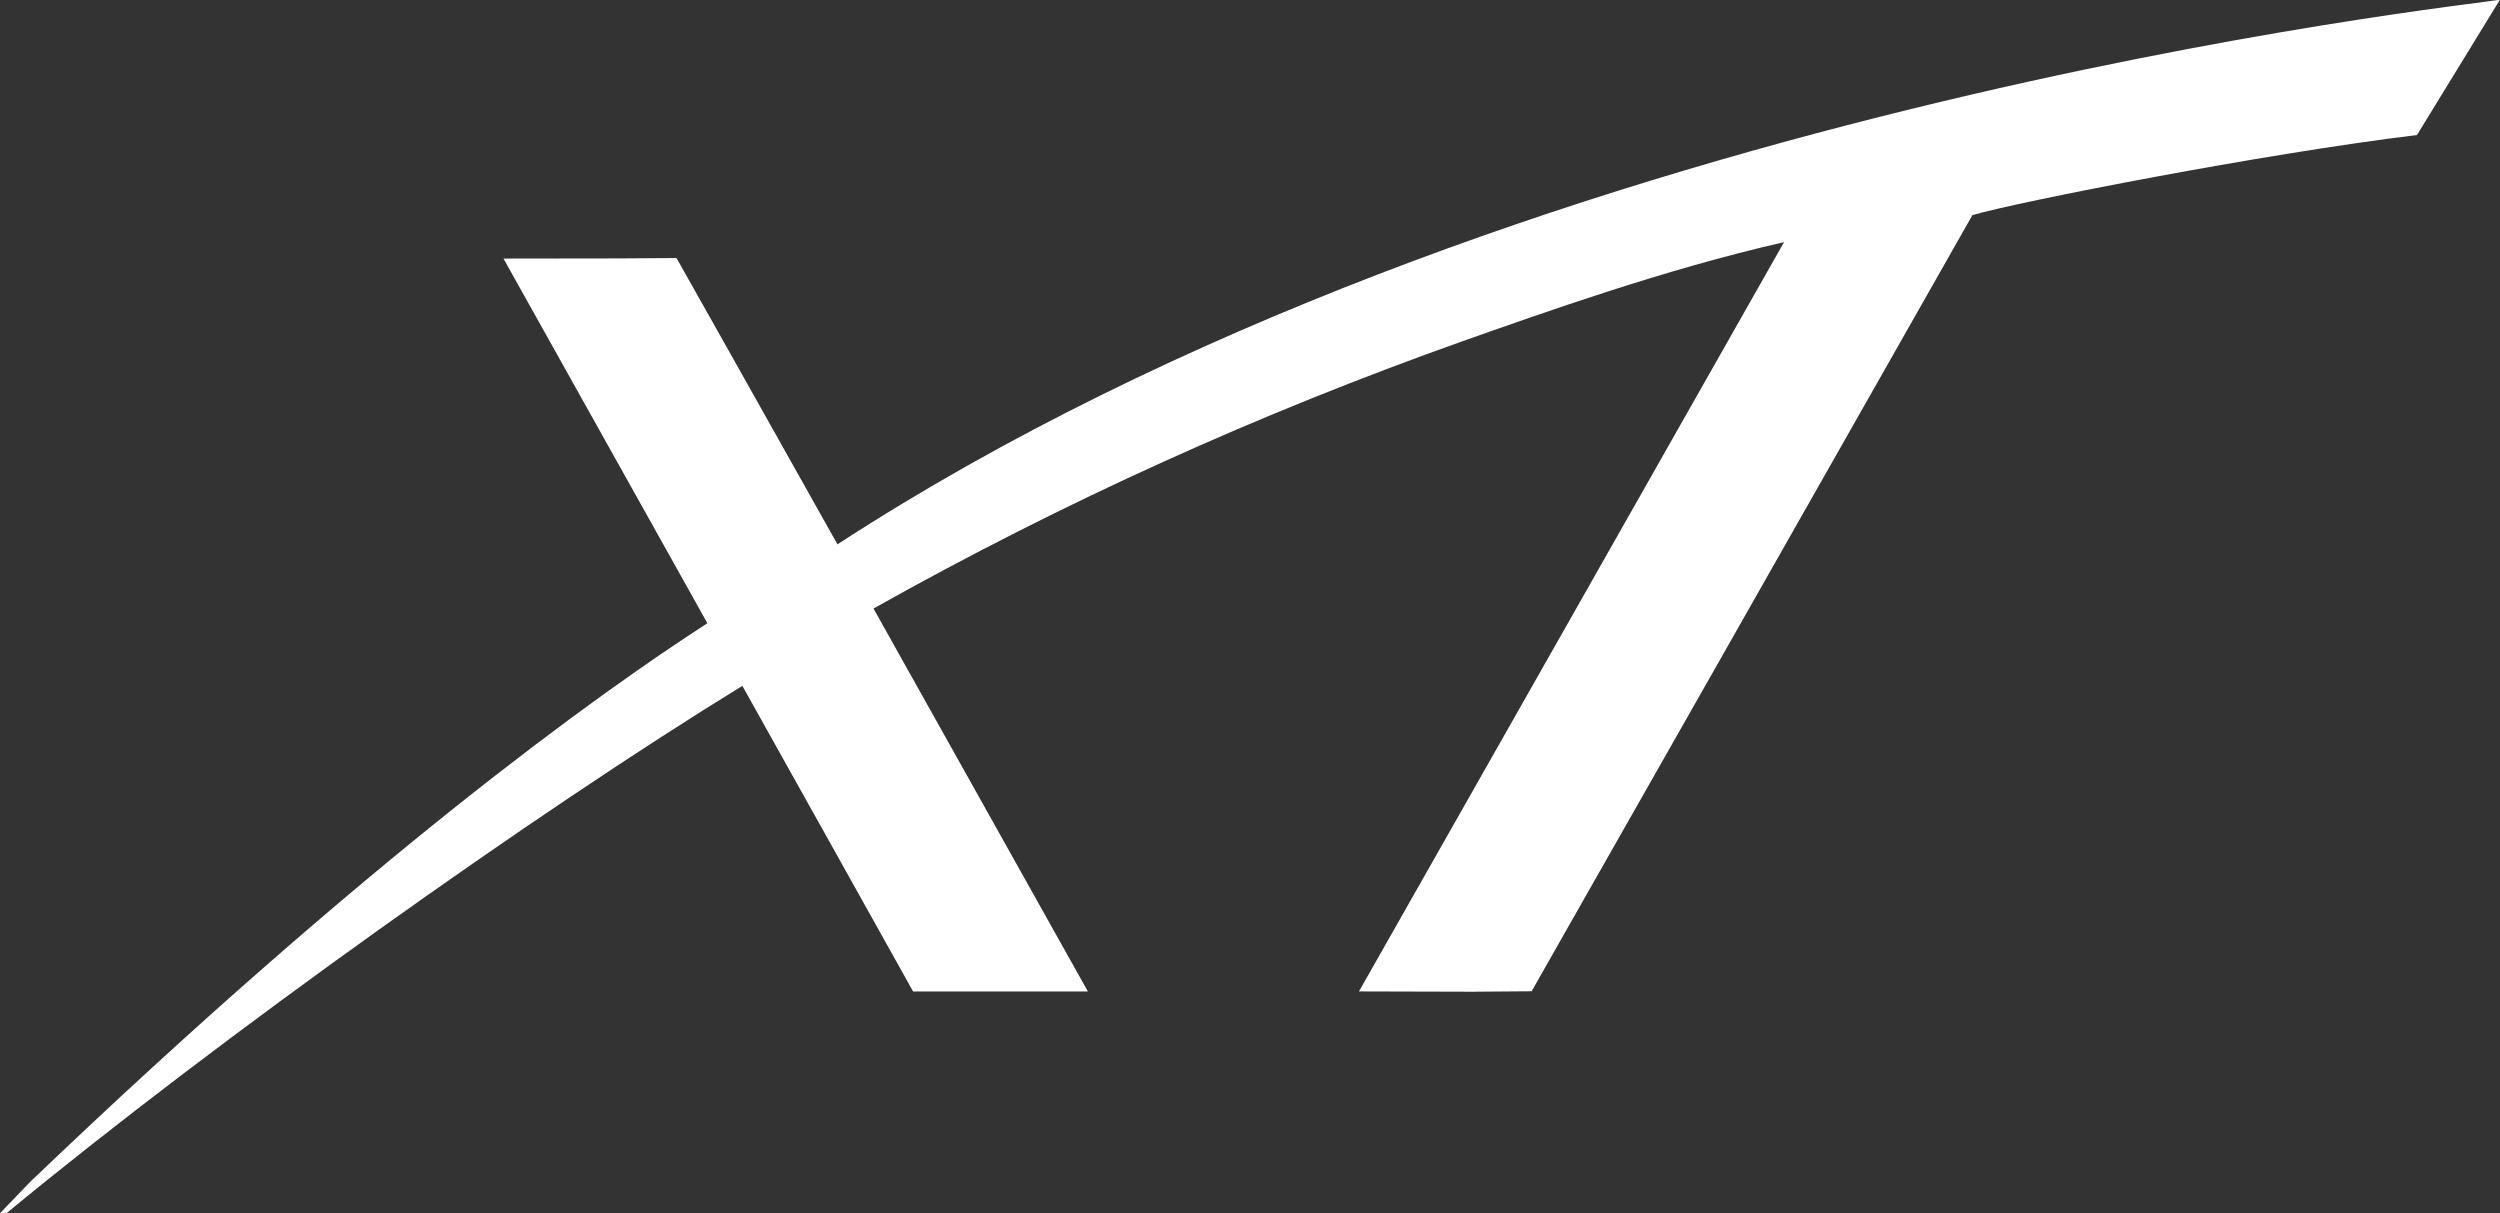 <?xml version="1.0" encoding="UTF-8"?><svg id="Layer_2" xmlns="http://www.w3.org/2000/svg" viewBox="0 0 328.82 159.59"><rect x="0" y="0" width="328.82" height="159.59" fill="#333333" stroke="none"/><defs><style>.cls-1{fill:#fff;}</style></defs><g id="Layer_1-2"><path class="cls-1" d="m110.17,71.63c-8.65-15.44-20.42-36.34-21.19-37.69l-7.83.05-14.93.02s13.79,24.66,26.82,47.96c-14.59,9.43-44.6,30.94-89.04,73.45l-4.01,4.16h.85c28.49-23.48,69.67-52.71,96.8-69.37,9.55,17.05,22.07,39.53,22.46,40.2h22.99s-14.78-26.4-28.2-50.37c25.11-14.1,50.66-25.62,77.53-35.18,10.31-3.63,26.47-9.43,42.23-13.01-8.67,15.31-55.91,98.55-55.91,98.55l14.95.04,7.76-.06c.82-1.43,46.62-82.03,57.98-102.09,6.33-1.82,38.1-8.05,58.47-10.53l10.91-17.8c-4.42.82-129.77,13.78-218.65,71.63"/></g></svg>